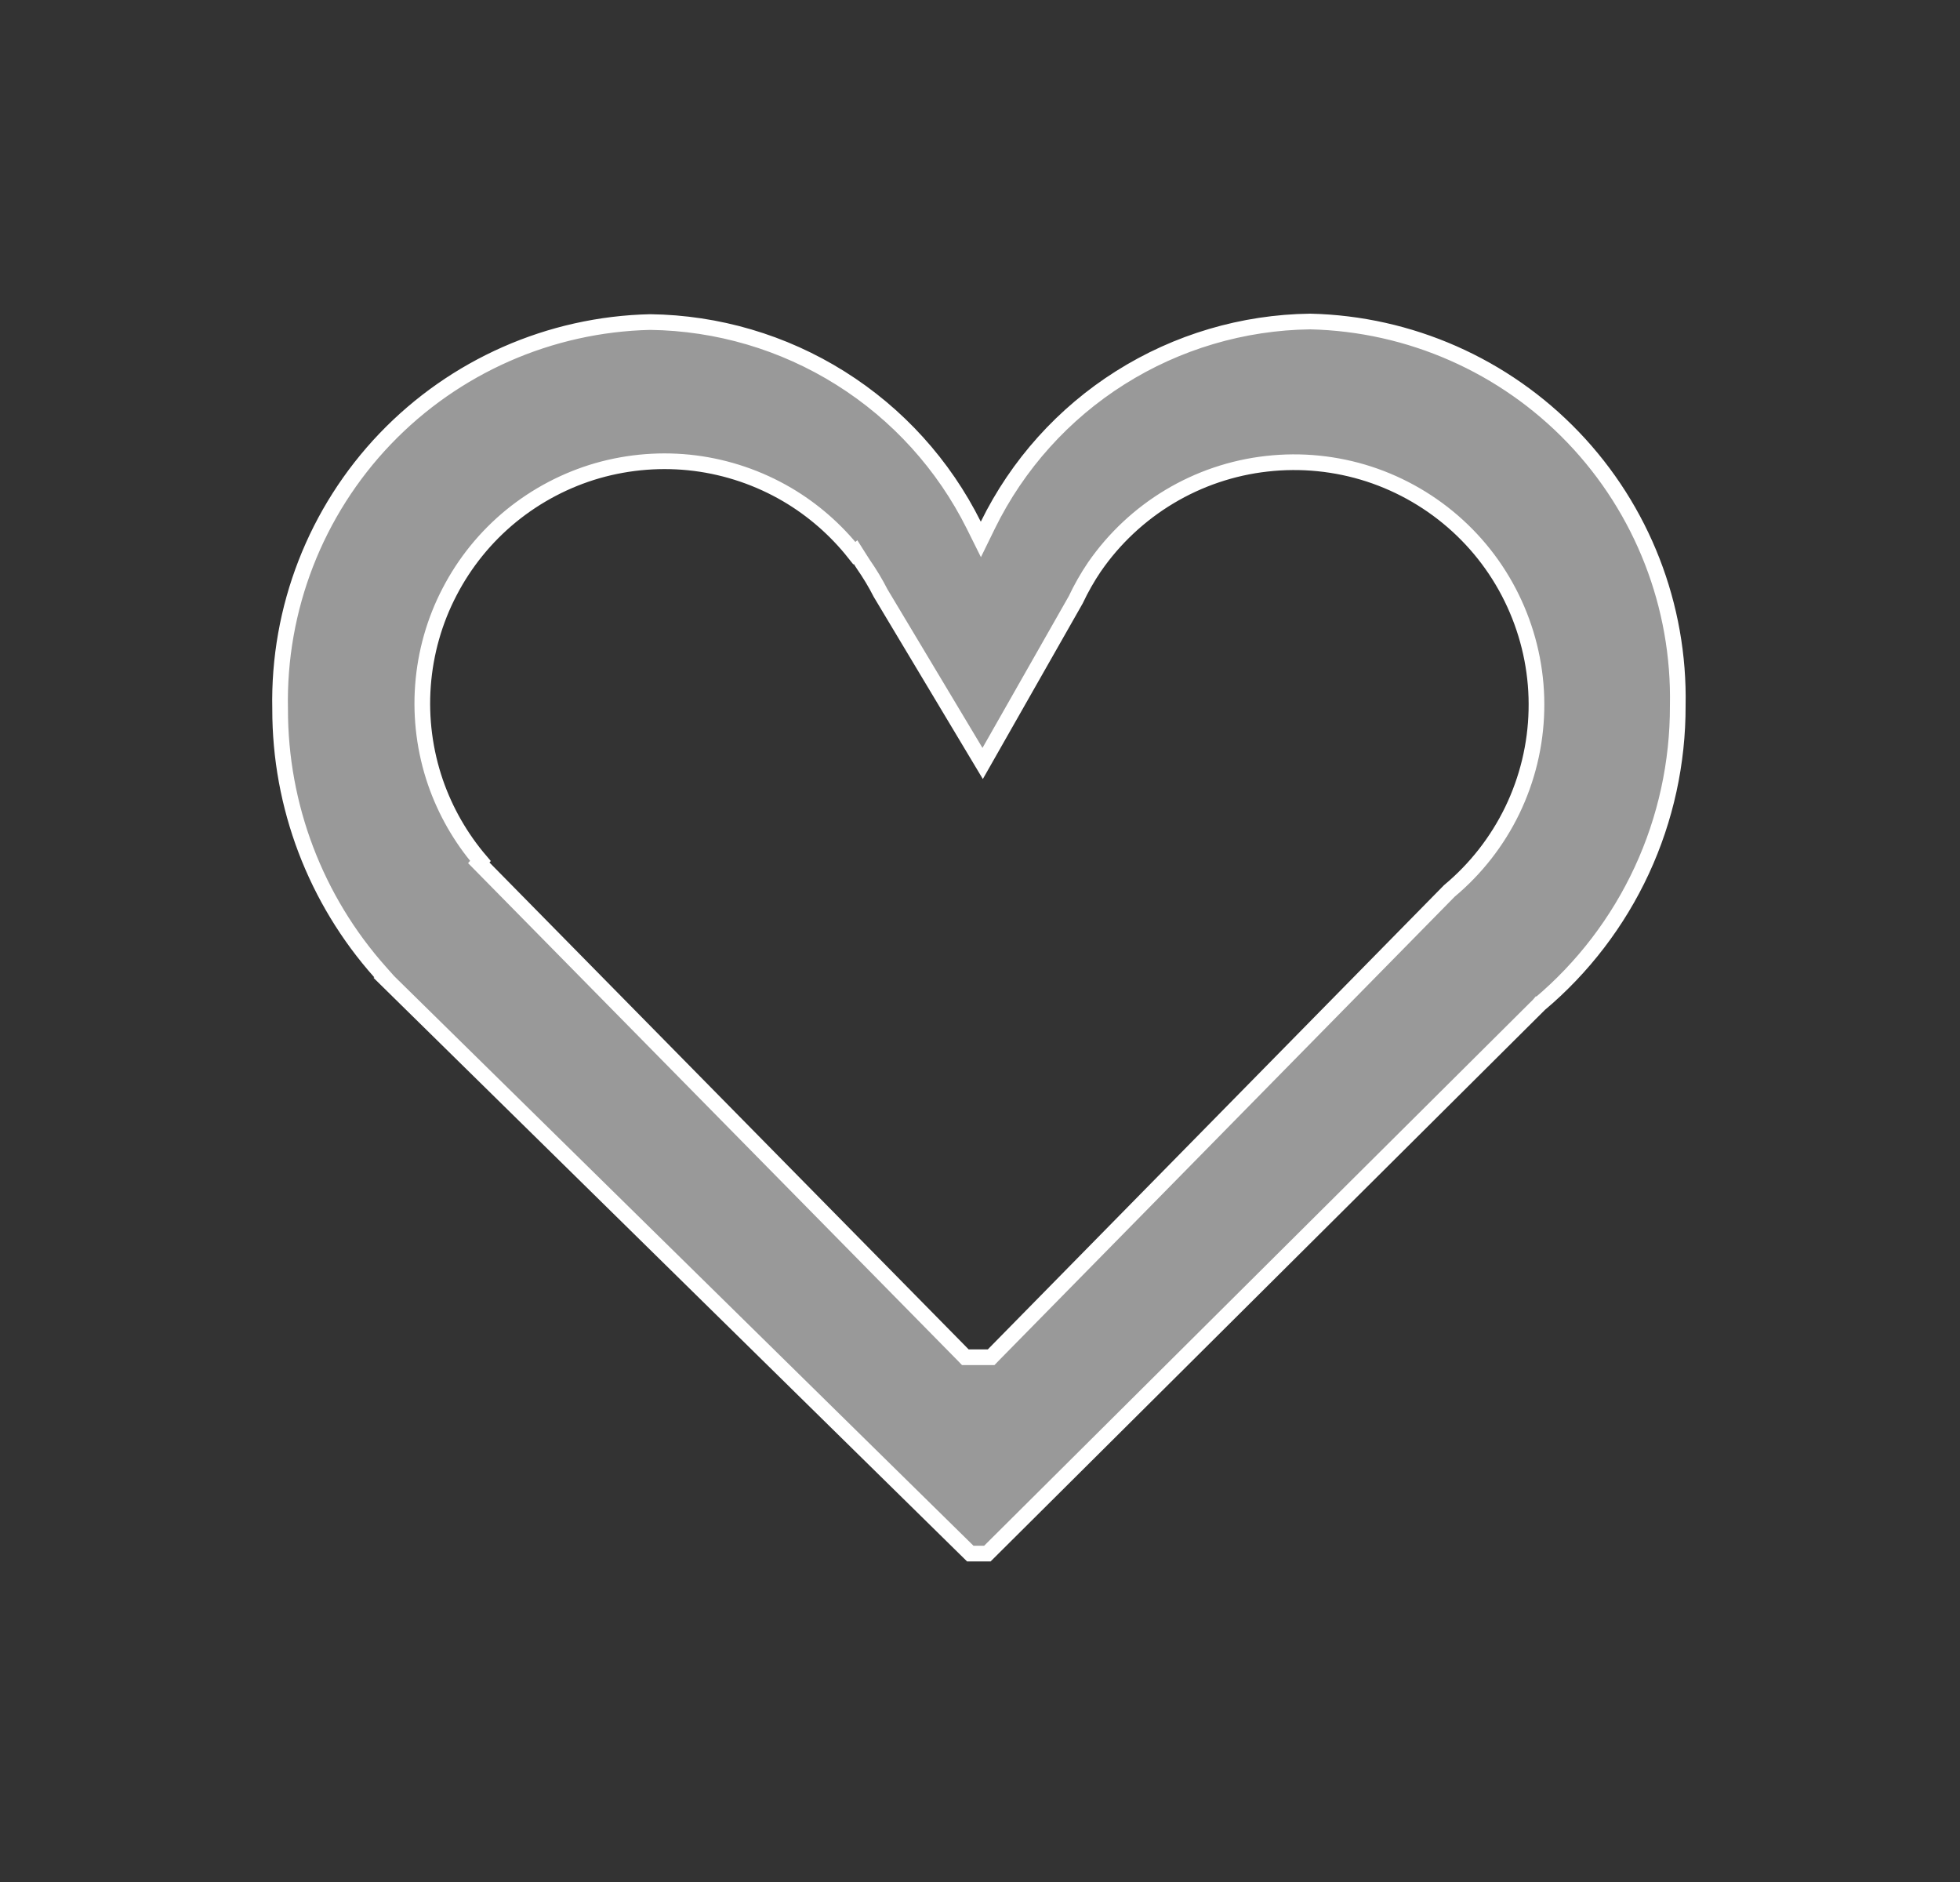 <svg width="25" height="24" viewBox="0 0 25 24" fill="none" xmlns="http://www.w3.org/2000/svg">
<rect x="0" y="0" width="25" height="24" fill="#333333" stroke="none"/>
<path d="M19.636 12.807L19.635 12.807L19.63 12.813L12.594 19.812H12.376L4.933 12.495L4.935 12.494L4.848 12.396C4.025 11.473 3.571 10.279 3.573 9.042L3.573 9.04C3.546 7.76 4.028 6.521 4.913 5.596C5.798 4.672 7.013 4.136 8.293 4.107C9.152 4.118 9.992 4.365 10.72 4.822C11.449 5.279 12.037 5.928 12.421 6.698L12.511 6.879L12.6 6.697C12.978 5.926 13.563 5.275 14.289 4.817C15.015 4.359 15.853 4.111 16.712 4.1C17.982 4.129 19.189 4.661 20.068 5.579C20.947 6.497 21.426 7.727 21.4 8.998L21.4 9C21.402 9.725 21.246 10.442 20.941 11.1C20.636 11.758 20.19 12.341 19.636 12.807ZM12.534 9.736L11.232 7.563C11.167 7.435 11.093 7.313 11.011 7.195L10.975 7.139L10.913 7.041L10.898 7.054C10.661 6.755 10.37 6.501 10.04 6.307C9.678 6.095 9.278 5.959 8.862 5.906C8.446 5.854 8.024 5.887 7.621 6.002C7.219 6.118 6.844 6.315 6.519 6.58C6.195 6.845 5.928 7.174 5.735 7.546C5.541 7.917 5.426 8.325 5.395 8.742C5.364 9.16 5.418 9.58 5.554 9.976C5.681 10.344 5.876 10.684 6.128 10.979L6.107 11.003L6.173 11.07L12.284 17.278L12.313 17.308H12.355H12.6H12.642L12.671 17.278L18.487 11.361C18.825 11.079 19.098 10.729 19.29 10.333C19.482 9.935 19.587 9.501 19.597 9.06C19.608 8.618 19.523 8.18 19.35 7.774C19.177 7.367 18.919 7.003 18.593 6.705C18.267 6.407 17.881 6.182 17.461 6.045C17.041 5.909 16.597 5.864 16.158 5.914C15.719 5.963 15.296 6.106 14.917 6.333C14.538 6.56 14.212 6.865 13.961 7.228L13.96 7.229C13.87 7.362 13.79 7.503 13.721 7.649L12.534 9.736Z" fill="#999999" stroke="white" stroke-width="0.2"/>
</svg>

